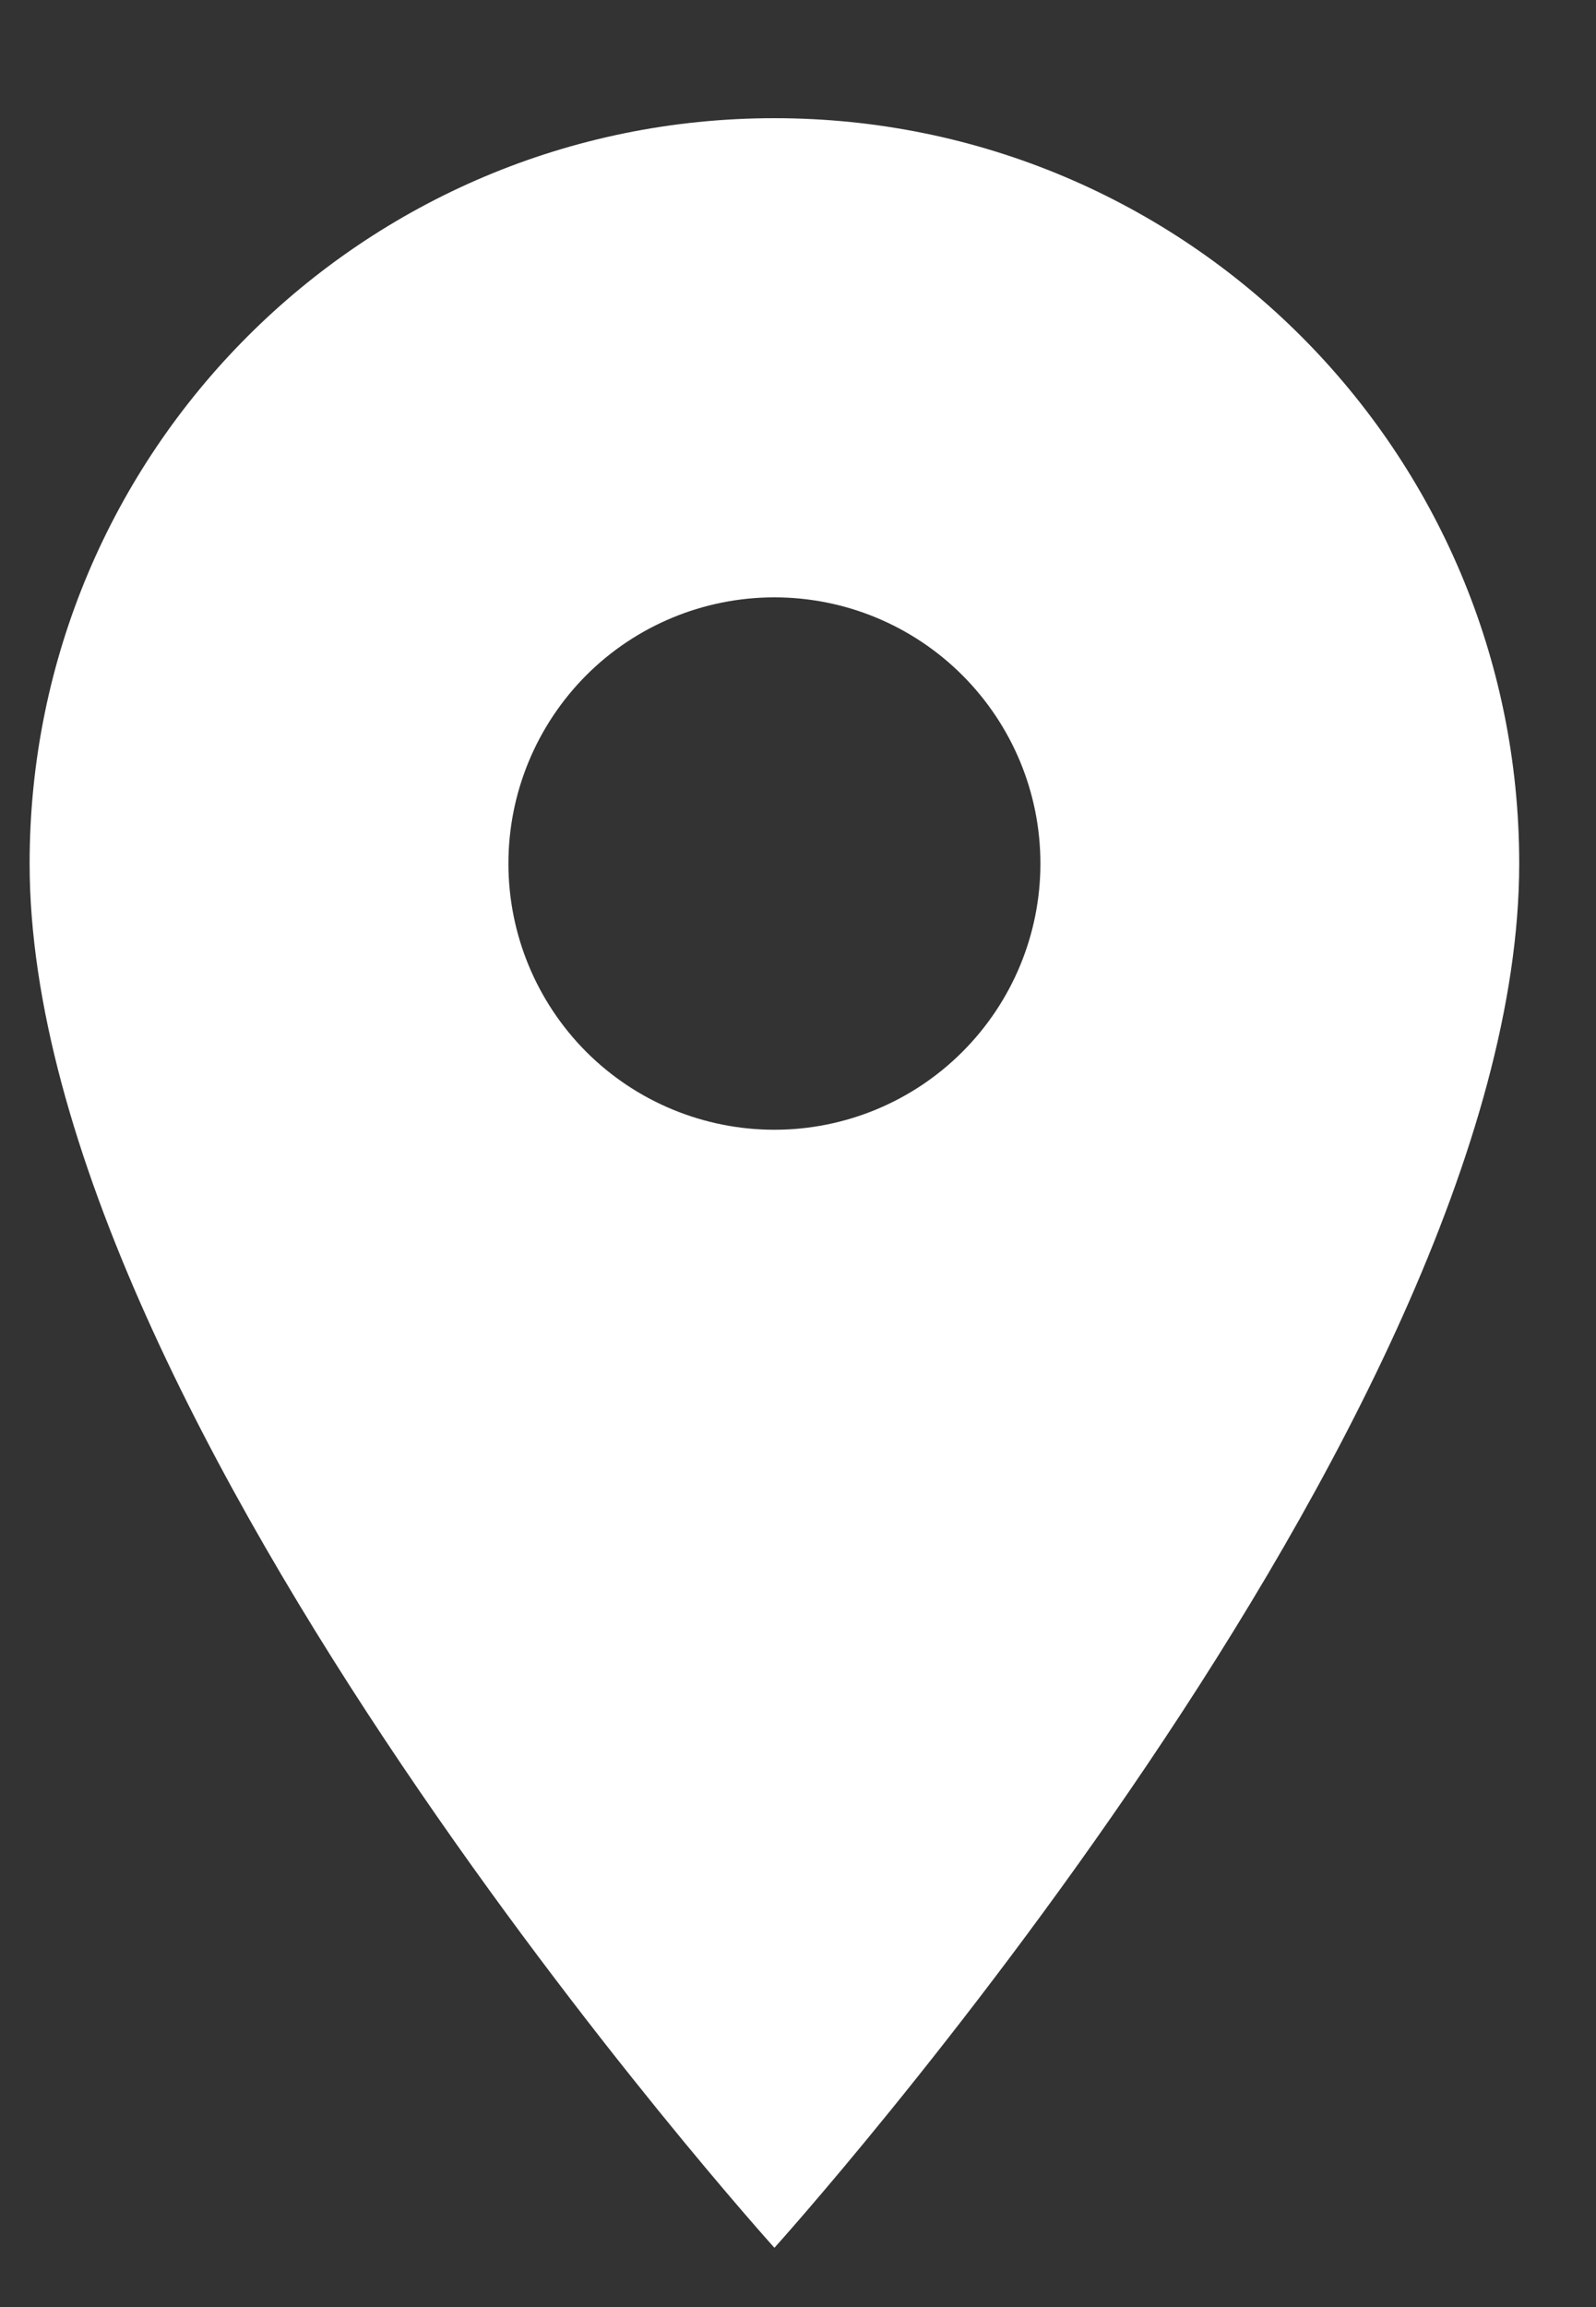 <svg width="9" height="13" viewBox="0 0 9 13" fill="none" xmlns="http://www.w3.org/2000/svg">
<rect x="0" y="0" width="9" height="13" fill="#333333" stroke="none"/>
<path d="M4.367 0.666C2.045 0.666 0.167 2.544 0.167 4.866C0.167 8.016 4.367 12.666 4.367 12.666C4.367 12.666 8.567 8.016 8.567 4.866C8.567 2.544 6.689 0.666 4.367 0.666ZM4.367 6.366C3.969 6.366 3.587 6.208 3.306 5.927C3.025 5.645 2.867 5.264 2.867 4.866C2.867 4.468 3.025 4.087 3.306 3.805C3.587 3.524 3.969 3.366 4.367 3.366C4.765 3.366 5.146 3.524 5.427 3.805C5.709 4.087 5.867 4.468 5.867 4.866C5.867 5.264 5.709 5.645 5.427 5.927C5.146 6.208 4.765 6.366 4.367 6.366Z" fill="white"/>
</svg>
